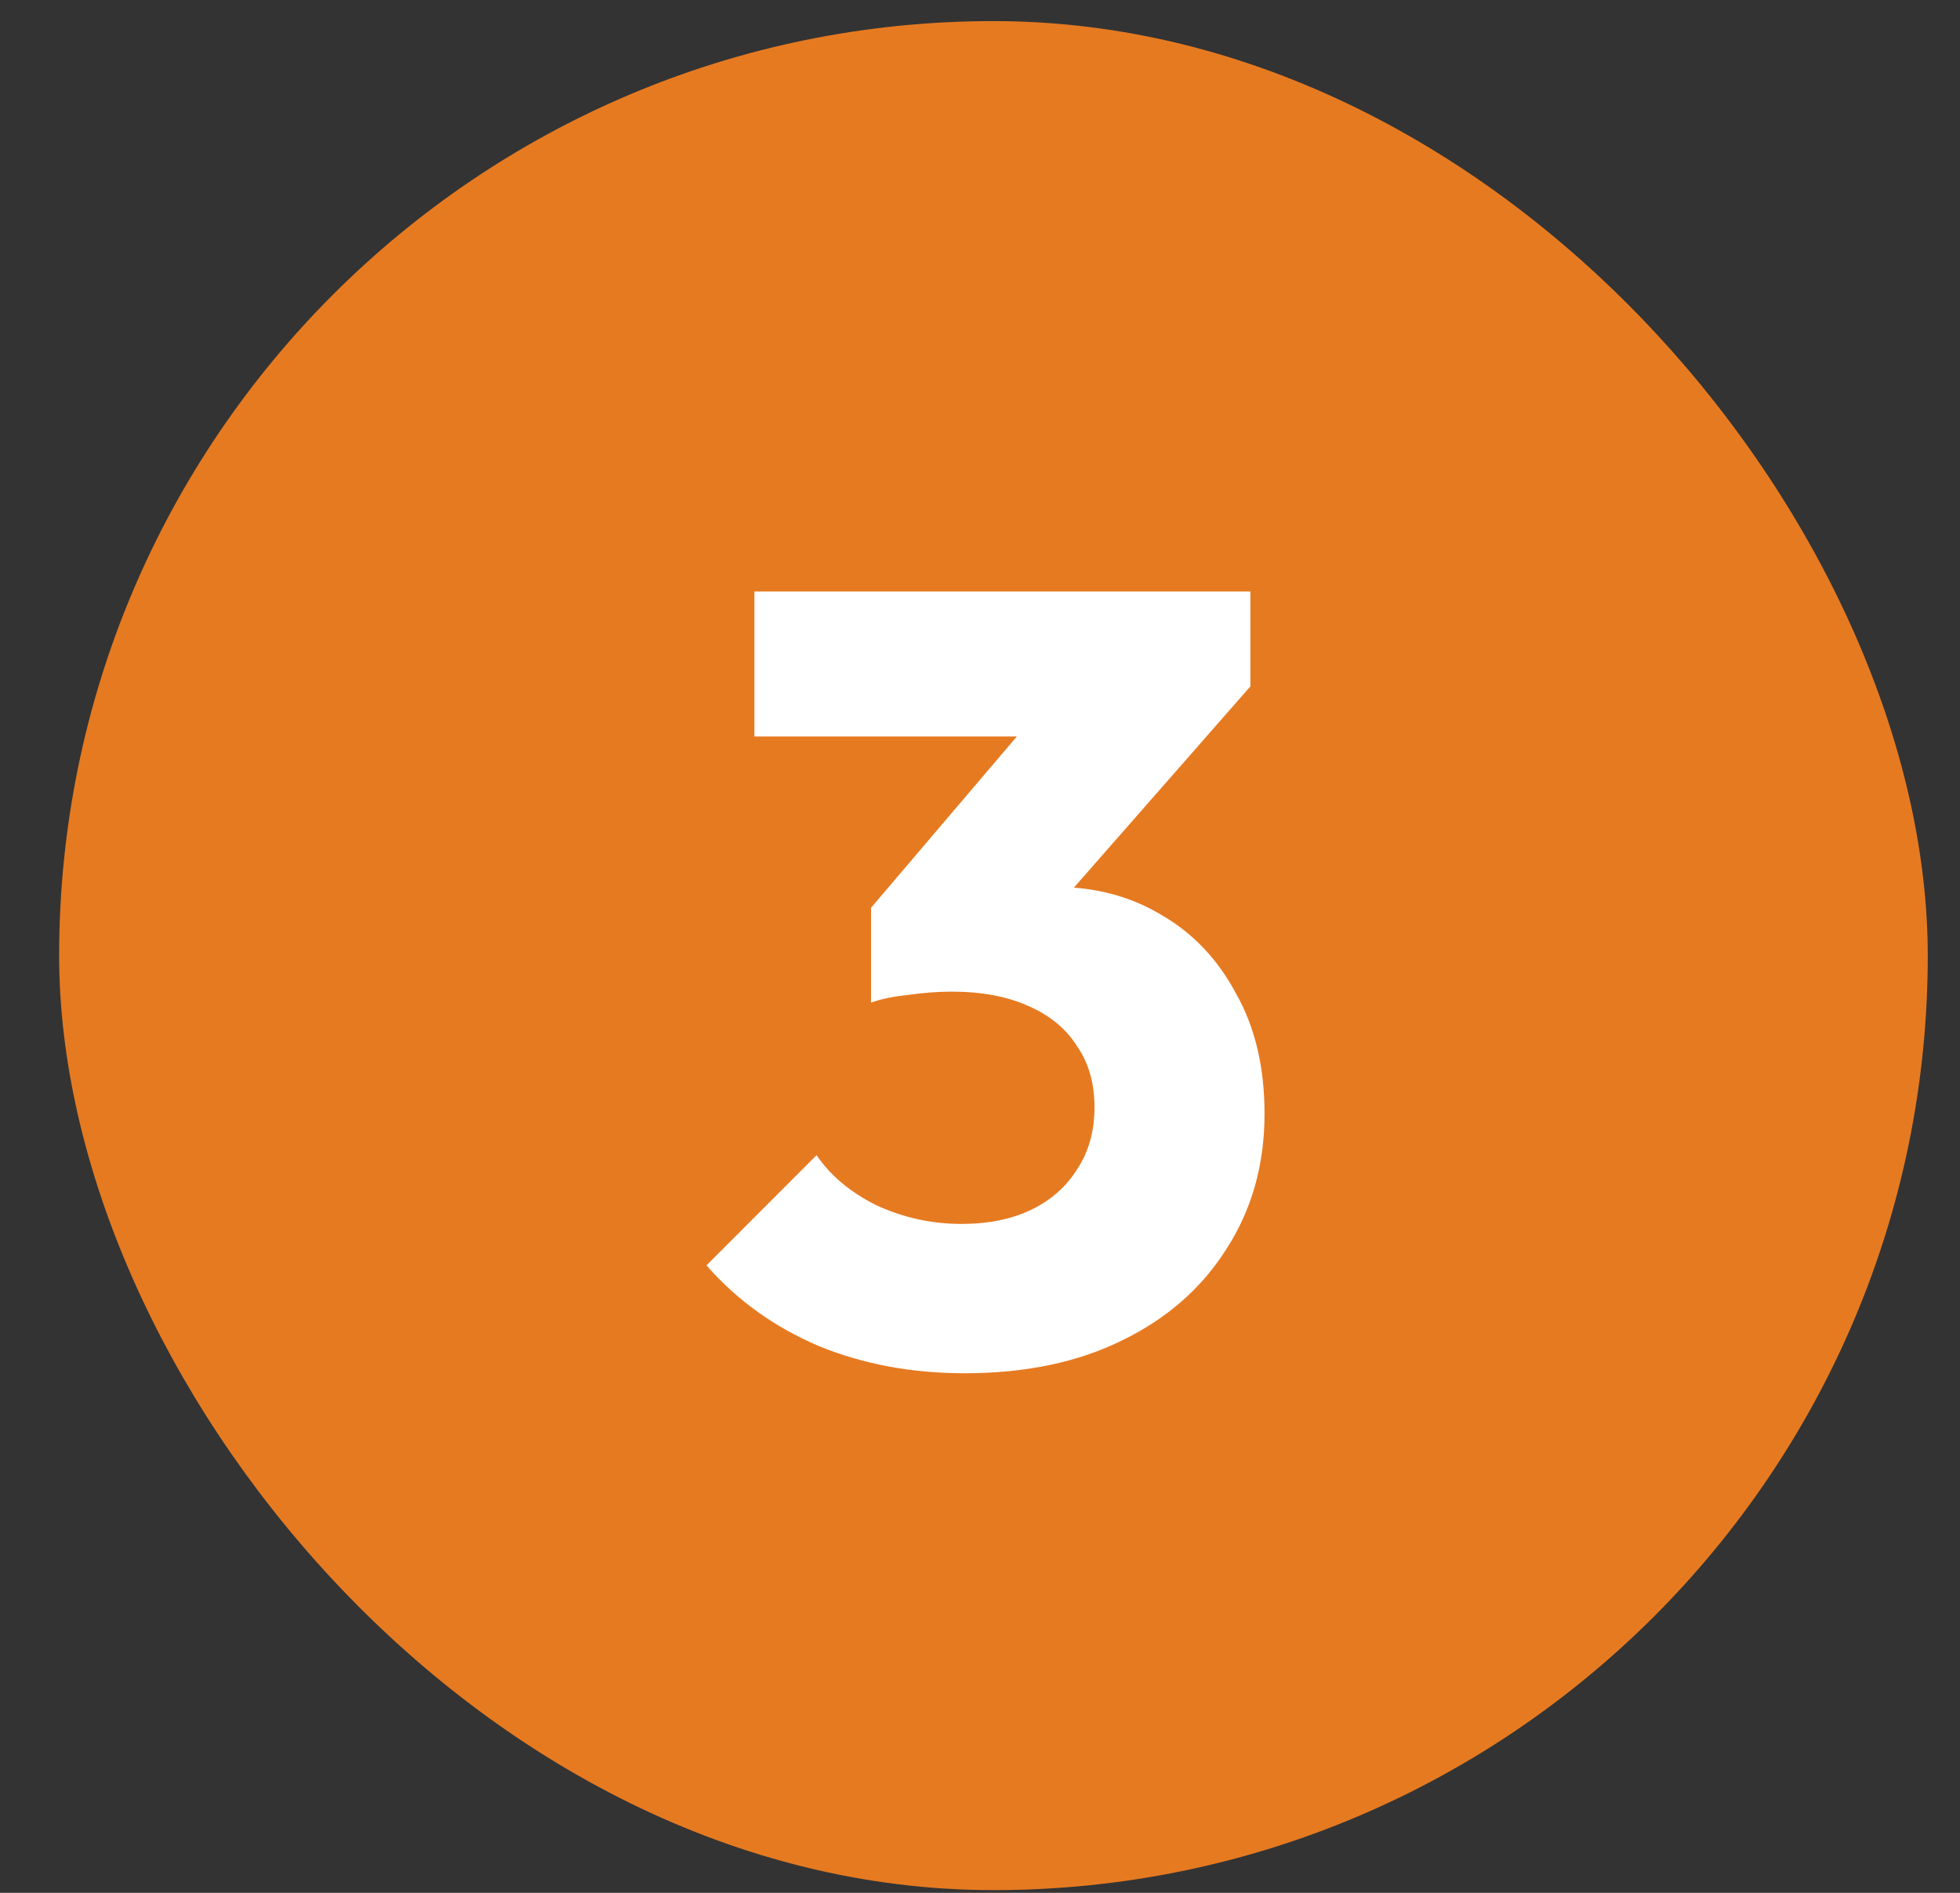 <svg width="29" height="28" viewBox="0 0 29 28" fill="none" xmlns="http://www.w3.org/2000/svg">
<rect x="0" y="0" width="29" height="28" fill="#333333" stroke="none"/>
<rect x="0.875" y="0.312" width="27.648" height="27.648" rx="13.824" fill="#E67A21"/>
<path d="M14.275 20.314C13.49 20.314 12.77 20.18 12.114 19.911C11.458 19.631 10.904 19.234 10.453 18.718L12.082 17.088C12.286 17.39 12.582 17.637 12.969 17.83C13.367 18.013 13.786 18.105 14.227 18.105C14.624 18.105 14.969 18.035 15.259 17.895C15.549 17.755 15.775 17.556 15.936 17.298C16.108 17.04 16.194 16.734 16.194 16.379C16.194 16.024 16.108 15.723 15.936 15.476C15.775 15.218 15.533 15.019 15.21 14.879C14.899 14.739 14.522 14.669 14.082 14.669C13.877 14.669 13.662 14.685 13.436 14.718C13.221 14.739 13.039 14.777 12.888 14.831L14.001 13.428C14.302 13.341 14.587 13.272 14.856 13.218C15.135 13.153 15.393 13.121 15.63 13.121C16.21 13.121 16.732 13.261 17.194 13.54C17.657 13.809 18.022 14.196 18.291 14.702C18.57 15.196 18.71 15.787 18.71 16.476C18.71 17.228 18.522 17.895 18.146 18.476C17.78 19.056 17.264 19.508 16.598 19.83C15.942 20.153 15.168 20.314 14.275 20.314ZM12.888 14.831V13.428L15.662 10.17L18.501 10.153L15.614 13.444L12.888 14.831ZM11.162 10.895V8.75H18.501V10.153L16.517 10.895H11.162Z" fill="white"/>
</svg>
